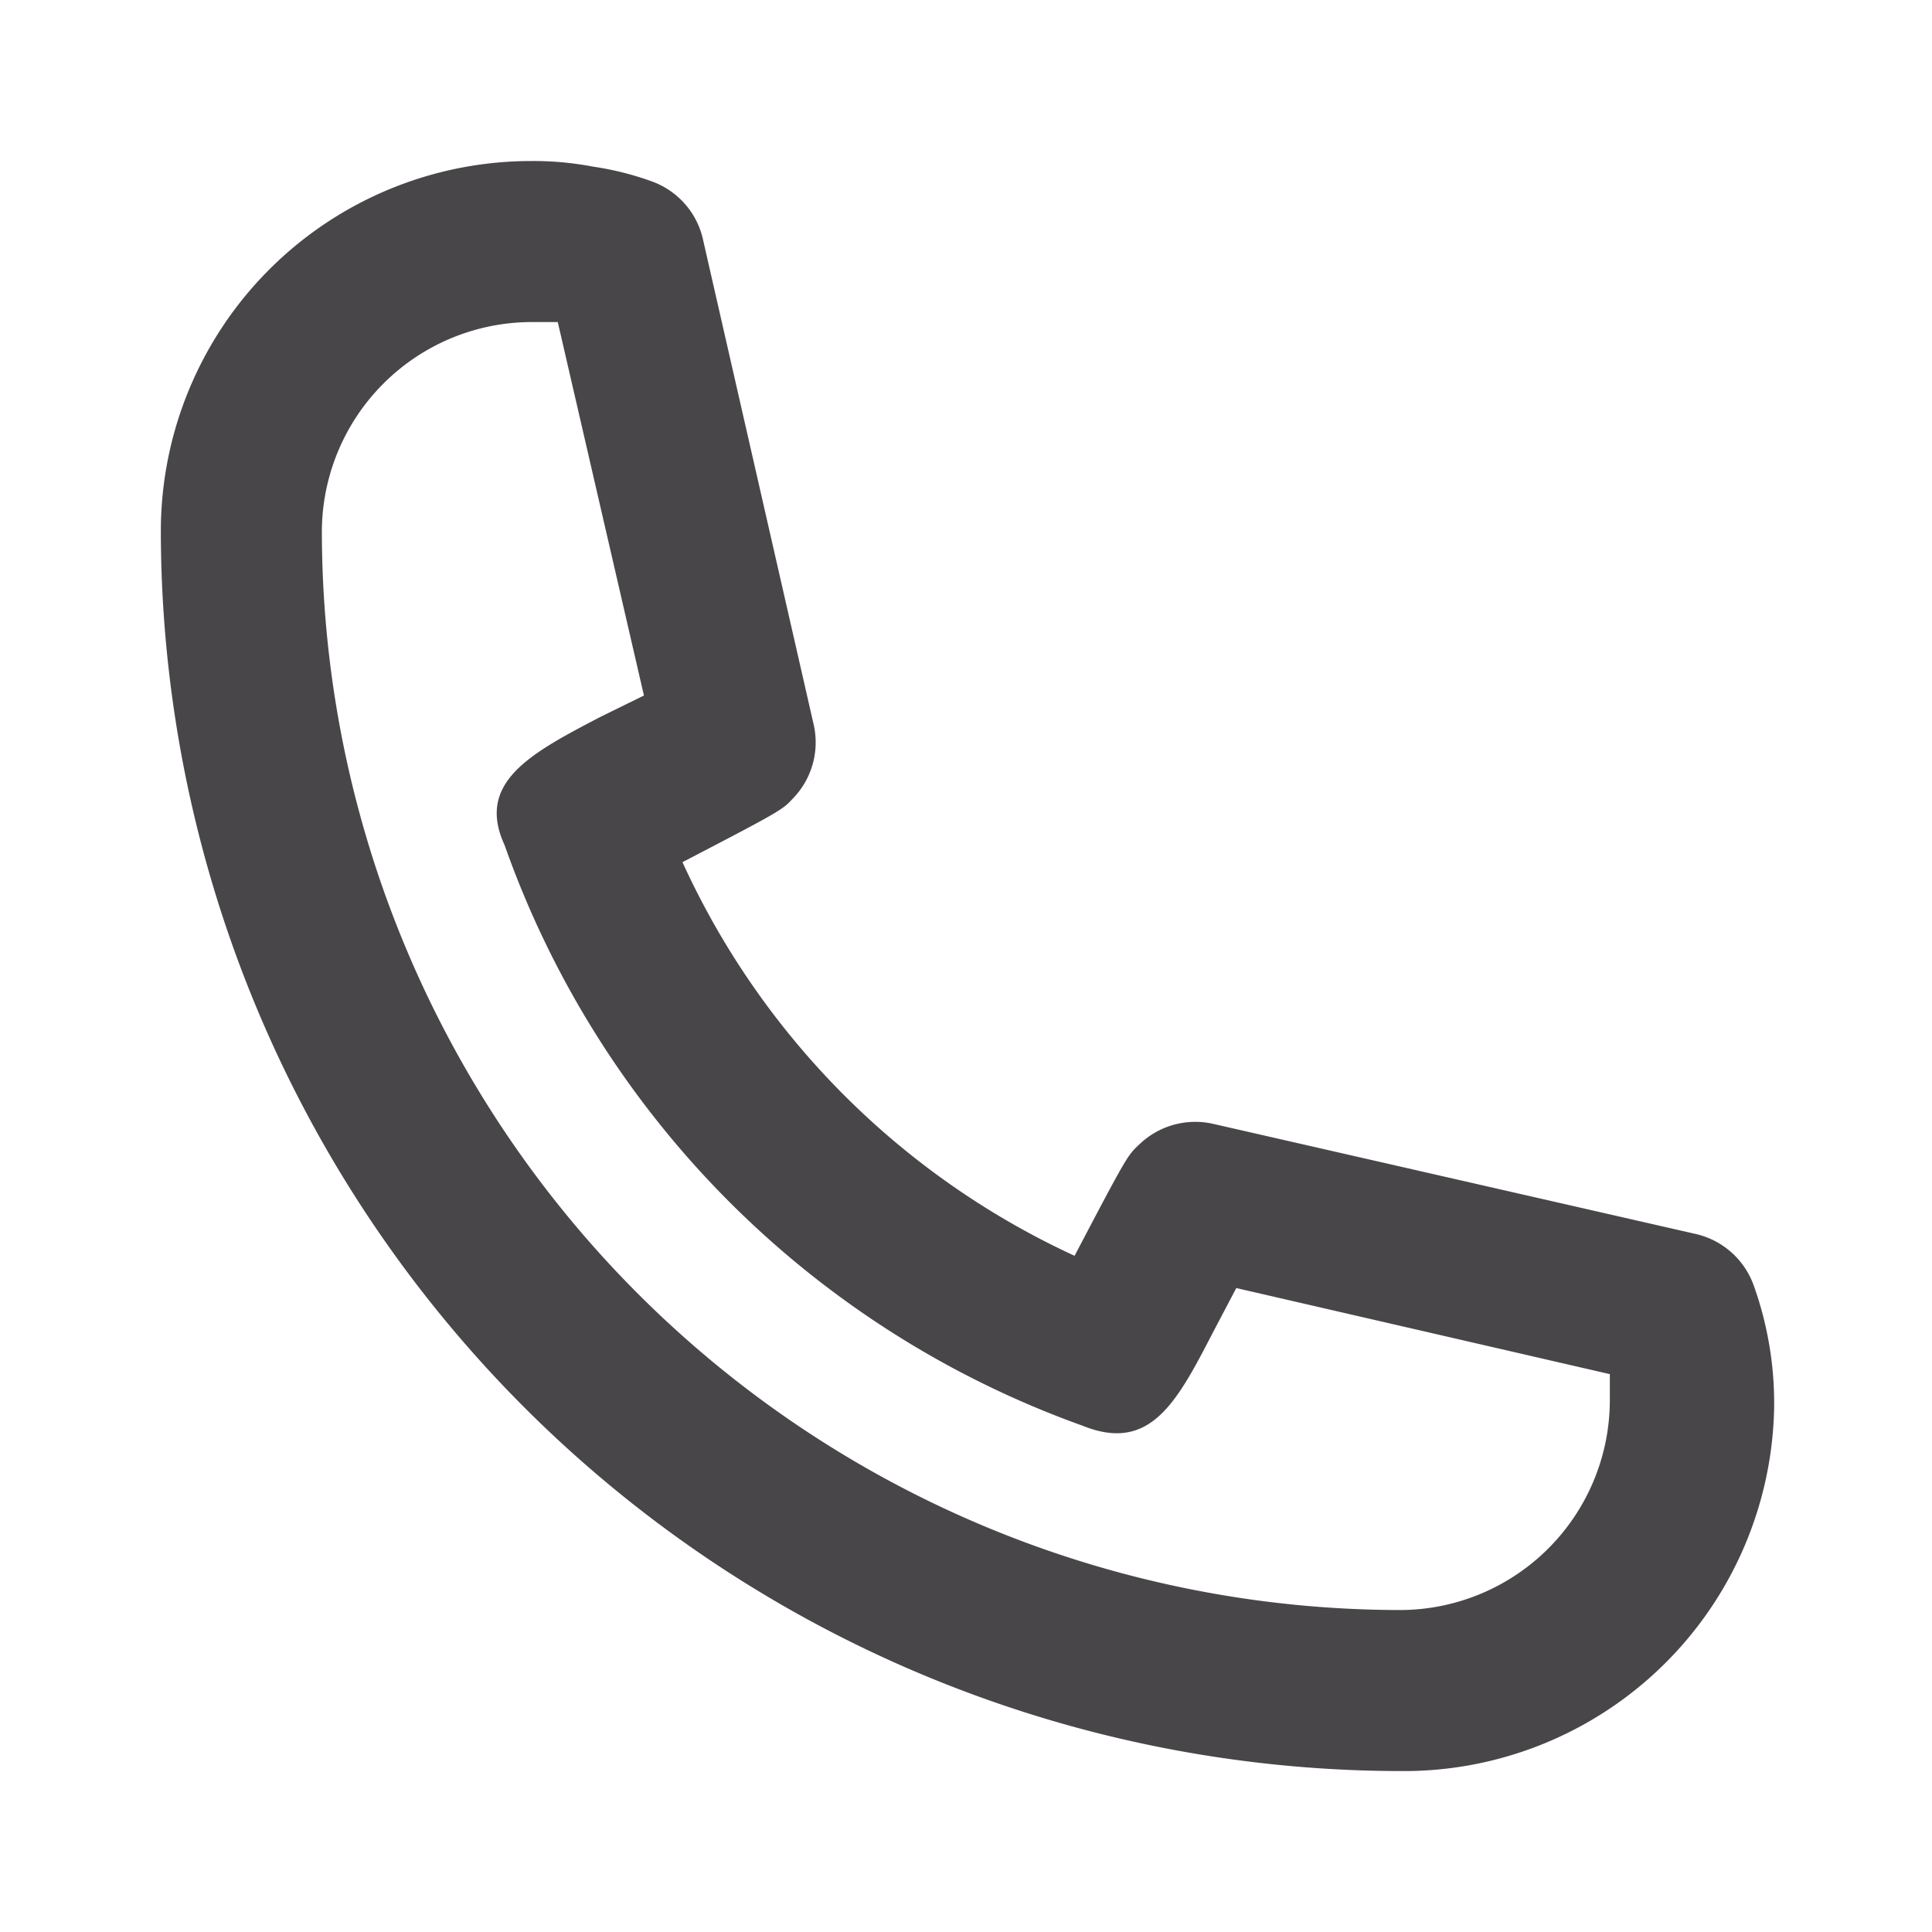<svg width="20" height="20" fill="none" xmlns="http://www.w3.org/2000/svg"><g clip-path="url(#a)"><path d="M14.5 18.334A12.85 12.85 0 0 1 1.665 5.5a3.833 3.833 0 0 1 3.833-3.833c.216-.002.43.018.642.058.204.03.405.08.6.15a.833.833 0 0 1 .542.625l1.141 5a.833.833 0 0 1-.216.767c-.109.117-.117.125-1.142.658A8.258 8.258 0 0 0 11.124 13c.542-1.033.55-1.041.667-1.15a.835.835 0 0 1 .767-.216l5 1.141a.835.835 0 0 1 .6.542 3.617 3.617 0 0 1 .208 1.242 3.833 3.833 0 0 1-3.867 3.775zm-9-15A2.175 2.175 0 0 0 3.332 5.5a11.175 11.175 0 0 0 11.166 11.167 2.175 2.175 0 0 0 2.167-2.167v-.275l-3.867-.891-.241.458c-.375.725-.65 1.25-1.35.967A9.875 9.875 0 0 1 5.224 8.75c-.3-.65.267-.95.984-1.325l.458-.225-.892-3.866H5.5z" fill="#484649"/></g><defs><clipPath id="a"><path fill="#fff" d="M0 0h20v20H0z"/></clipPath></defs></svg>
